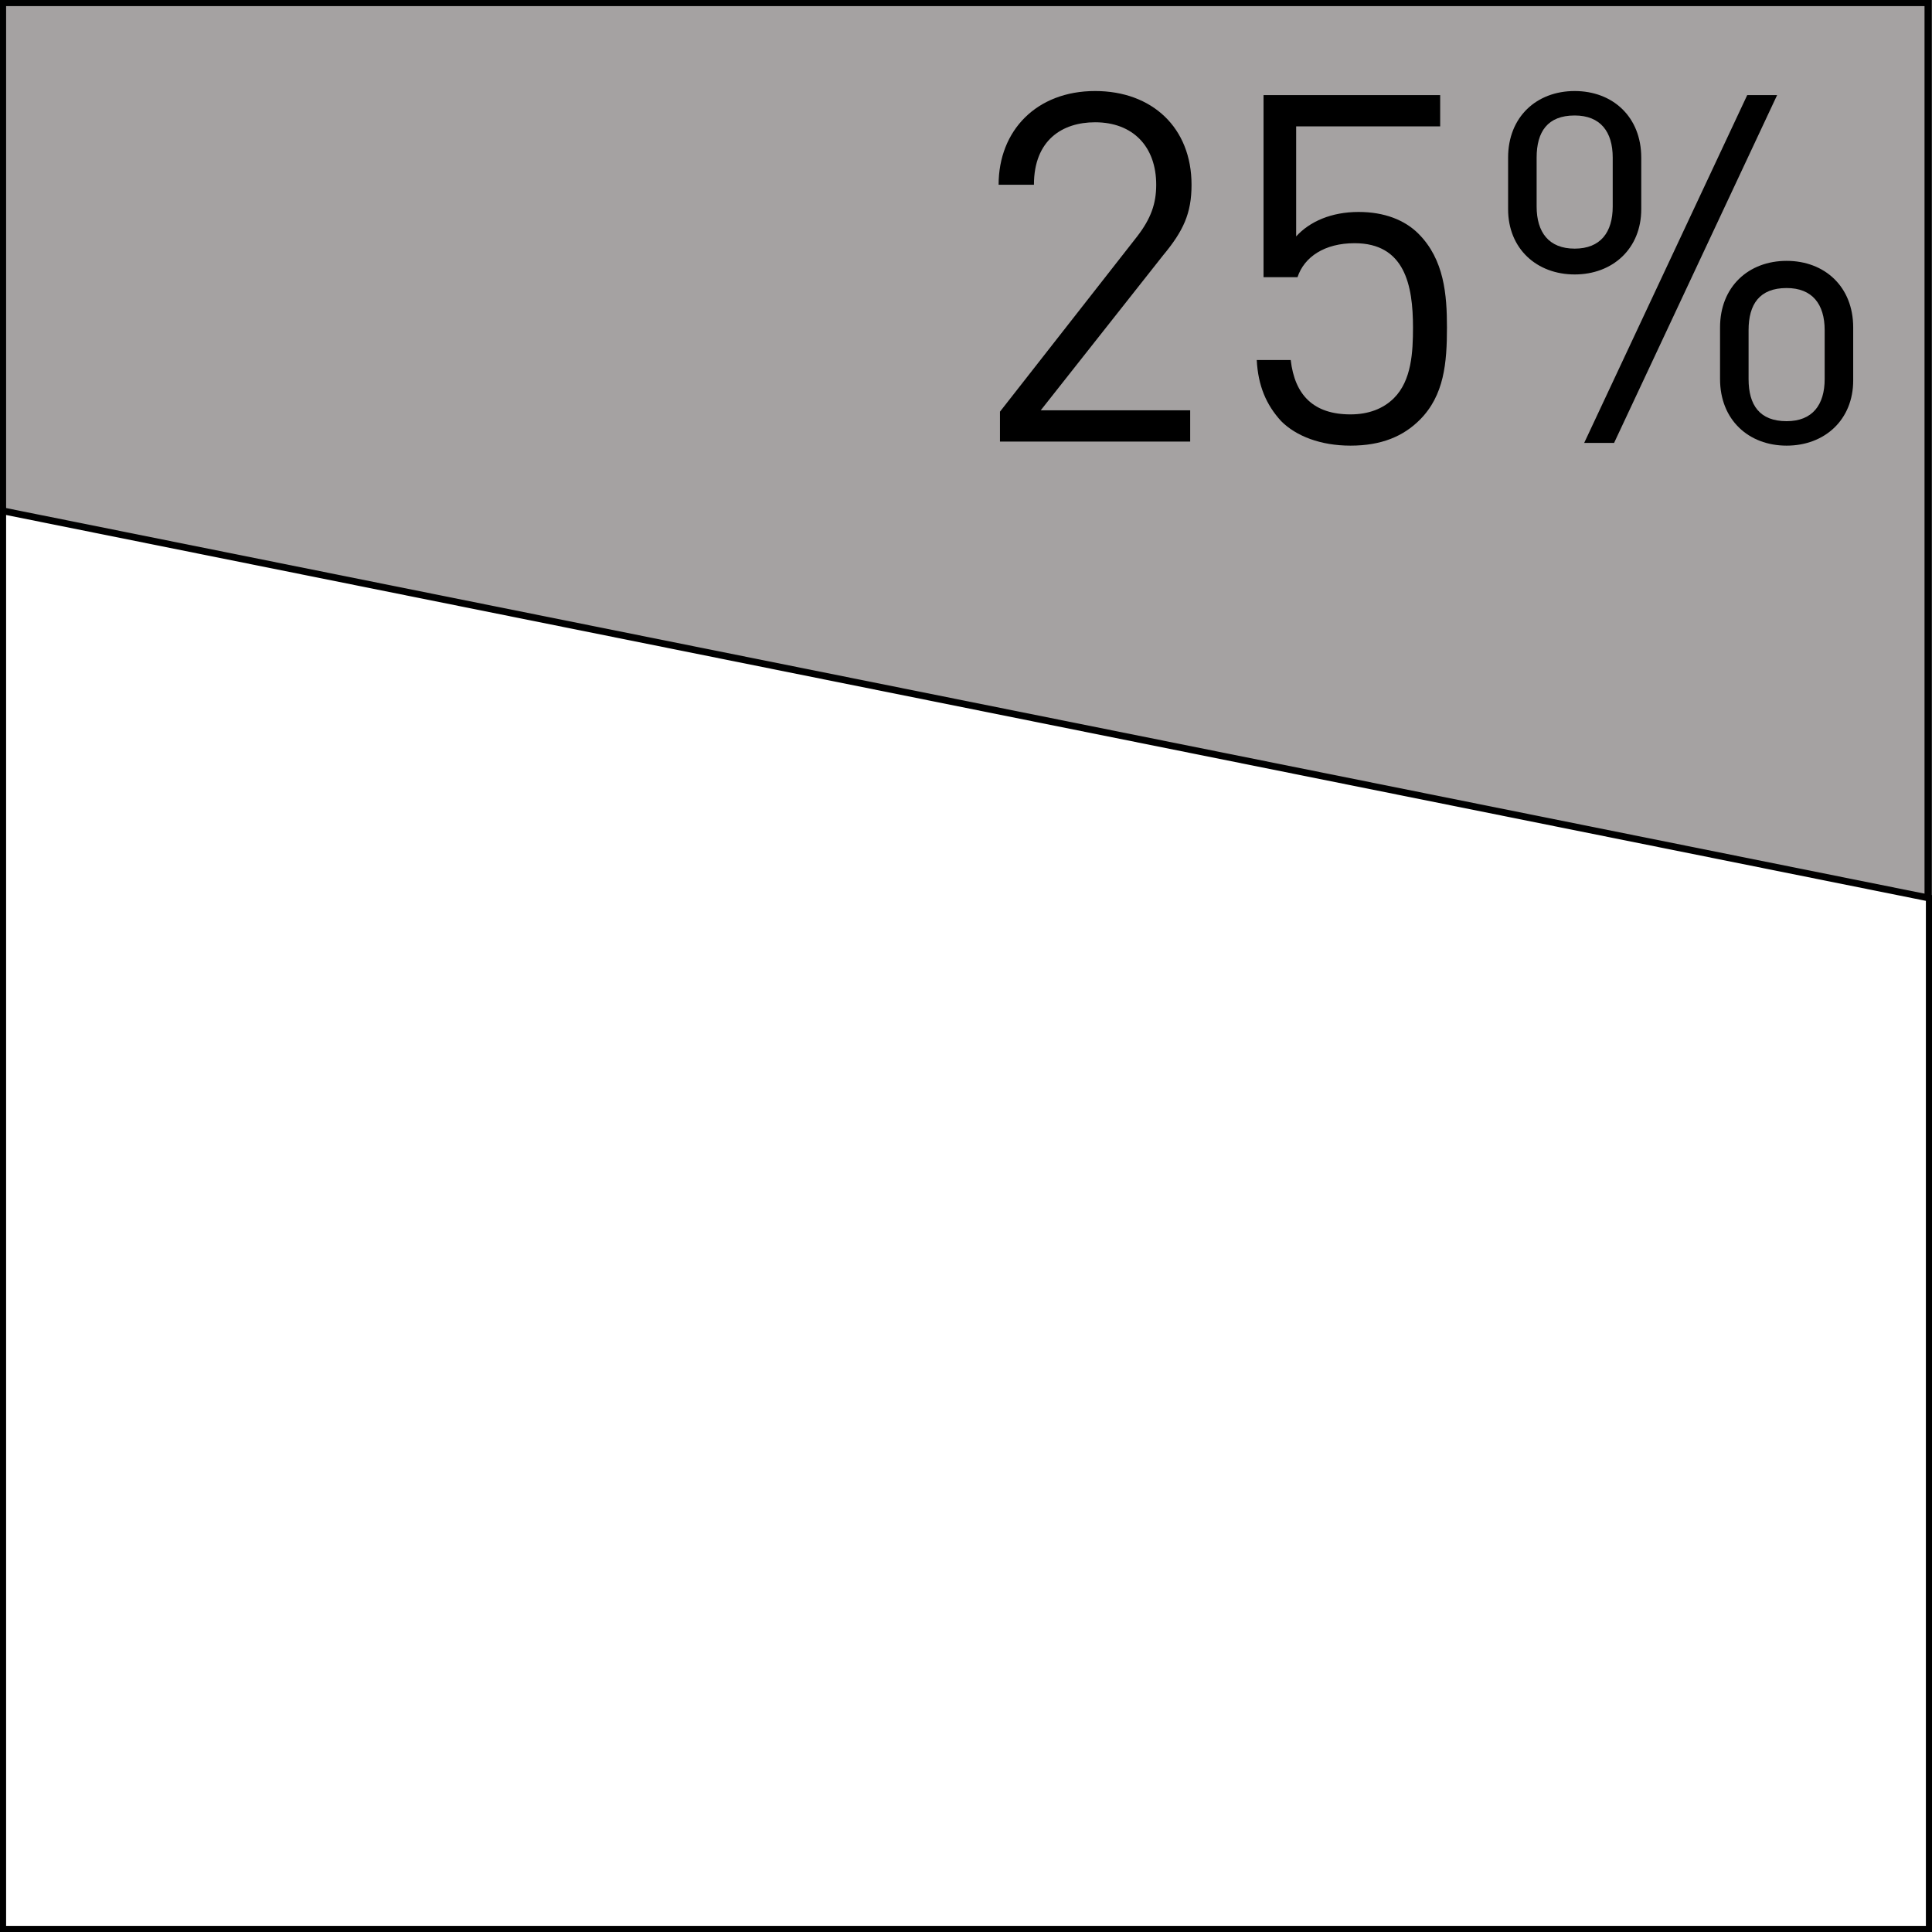 <?xml version="1.0" encoding="utf-8"?>
<!-- Generator: Adobe Illustrator 22.1.0, SVG Export Plug-In . SVG Version: 6.00 Build 0)  -->
<svg version="1.1" id="Ebene_1" xmlns="http://www.w3.org/2000/svg" xmlns:xlink="http://www.w3.org/1999/xlink" x="0px" y="0px"
	 viewBox="0 0 142.2 142.2" style="enable-background:new 0 0 142.2 142.2;" xml:space="preserve">
<rect x="0" y="0" width="142.2" height="142.2" fill="#333333" stroke="none"/>
<style type="text/css">
	.st0{fill:#A5A2A2;stroke:#000000;stroke-width:0.5;stroke-miterlimit:10;}
	.st1{fill:#FFFFFF;stroke:#000000;stroke-width:0.5;stroke-miterlimit:10;}
</style>
<rect x="0.2" y="0.2" class="st0" width="141.7" height="141.7"/>
<polygon class="st1" points="0.2,37.6 142,66.1 142,142 0.2,142 "/>
<g>
	<path d="M73.6,32.6v-2.3l10.1-12.9c1-1.3,1.4-2.4,1.4-3.8c0-2.8-1.7-4.6-4.5-4.6c-2.4,0-4.5,1.3-4.5,4.6h-2.6c0-4,2.8-6.9,7.1-6.9
		c4.2,0,7.1,2.7,7.1,6.9c0,2.1-0.6,3.4-2.1,5.2l-9,11.4h11v2.3H73.6z"/>
	<path d="M104.5,30.9c-1.2,1.2-2.8,1.9-5.1,1.9c-2.2,0-4-0.7-5.1-1.8c-1.1-1.2-1.7-2.6-1.8-4.5H95c0.3,2.6,1.7,4,4.4,4
		c1.3,0,2.4-0.4,3.2-1.2c1.3-1.3,1.4-3.4,1.4-5.2c0-3.1-0.6-6.2-4.3-6.2c-2.2,0-3.7,1-4.2,2.5H93V7h13v2.3H95.4v8.1
		c1-1.1,2.6-1.8,4.6-1.8c1.9,0,3.4,0.6,4.4,1.6c1.9,1.9,2.1,4.5,2.1,6.9C106.5,26.7,106.3,29.1,104.5,30.9z"/>
	<path d="M115.9,20.2c-2.8,0-4.9-1.9-4.9-4.8v-3.8c0-3,2.1-4.9,4.9-4.9c2.8,0,4.9,1.9,4.9,4.9v3.8C120.8,18.3,118.7,20.2,115.9,20.2
		z M118.7,11.6c0-1.9-0.9-3.1-2.8-3.1c-2,0-2.8,1.2-2.8,3.1v3.6c0,1.9,0.9,3.1,2.8,3.1c1.9,0,2.8-1.2,2.8-3.1V11.6z M118.8,32.6
		h-2.2l12-25.6h2.2L118.8,32.6z M131.5,32.8c-2.8,0-4.9-1.9-4.9-4.9v-3.8c0-3,2.1-4.9,4.9-4.9c2.8,0,4.9,1.9,4.9,4.9V28
		C136.4,30.9,134.3,32.8,131.5,32.8z M134.3,24.3c0-1.9-0.9-3.1-2.8-3.1c-2,0-2.8,1.2-2.8,3.1v3.6c0,1.9,0.8,3.1,2.8,3.1
		c1.9,0,2.8-1.2,2.8-3.1V24.3z"/>
</g>
</svg>
